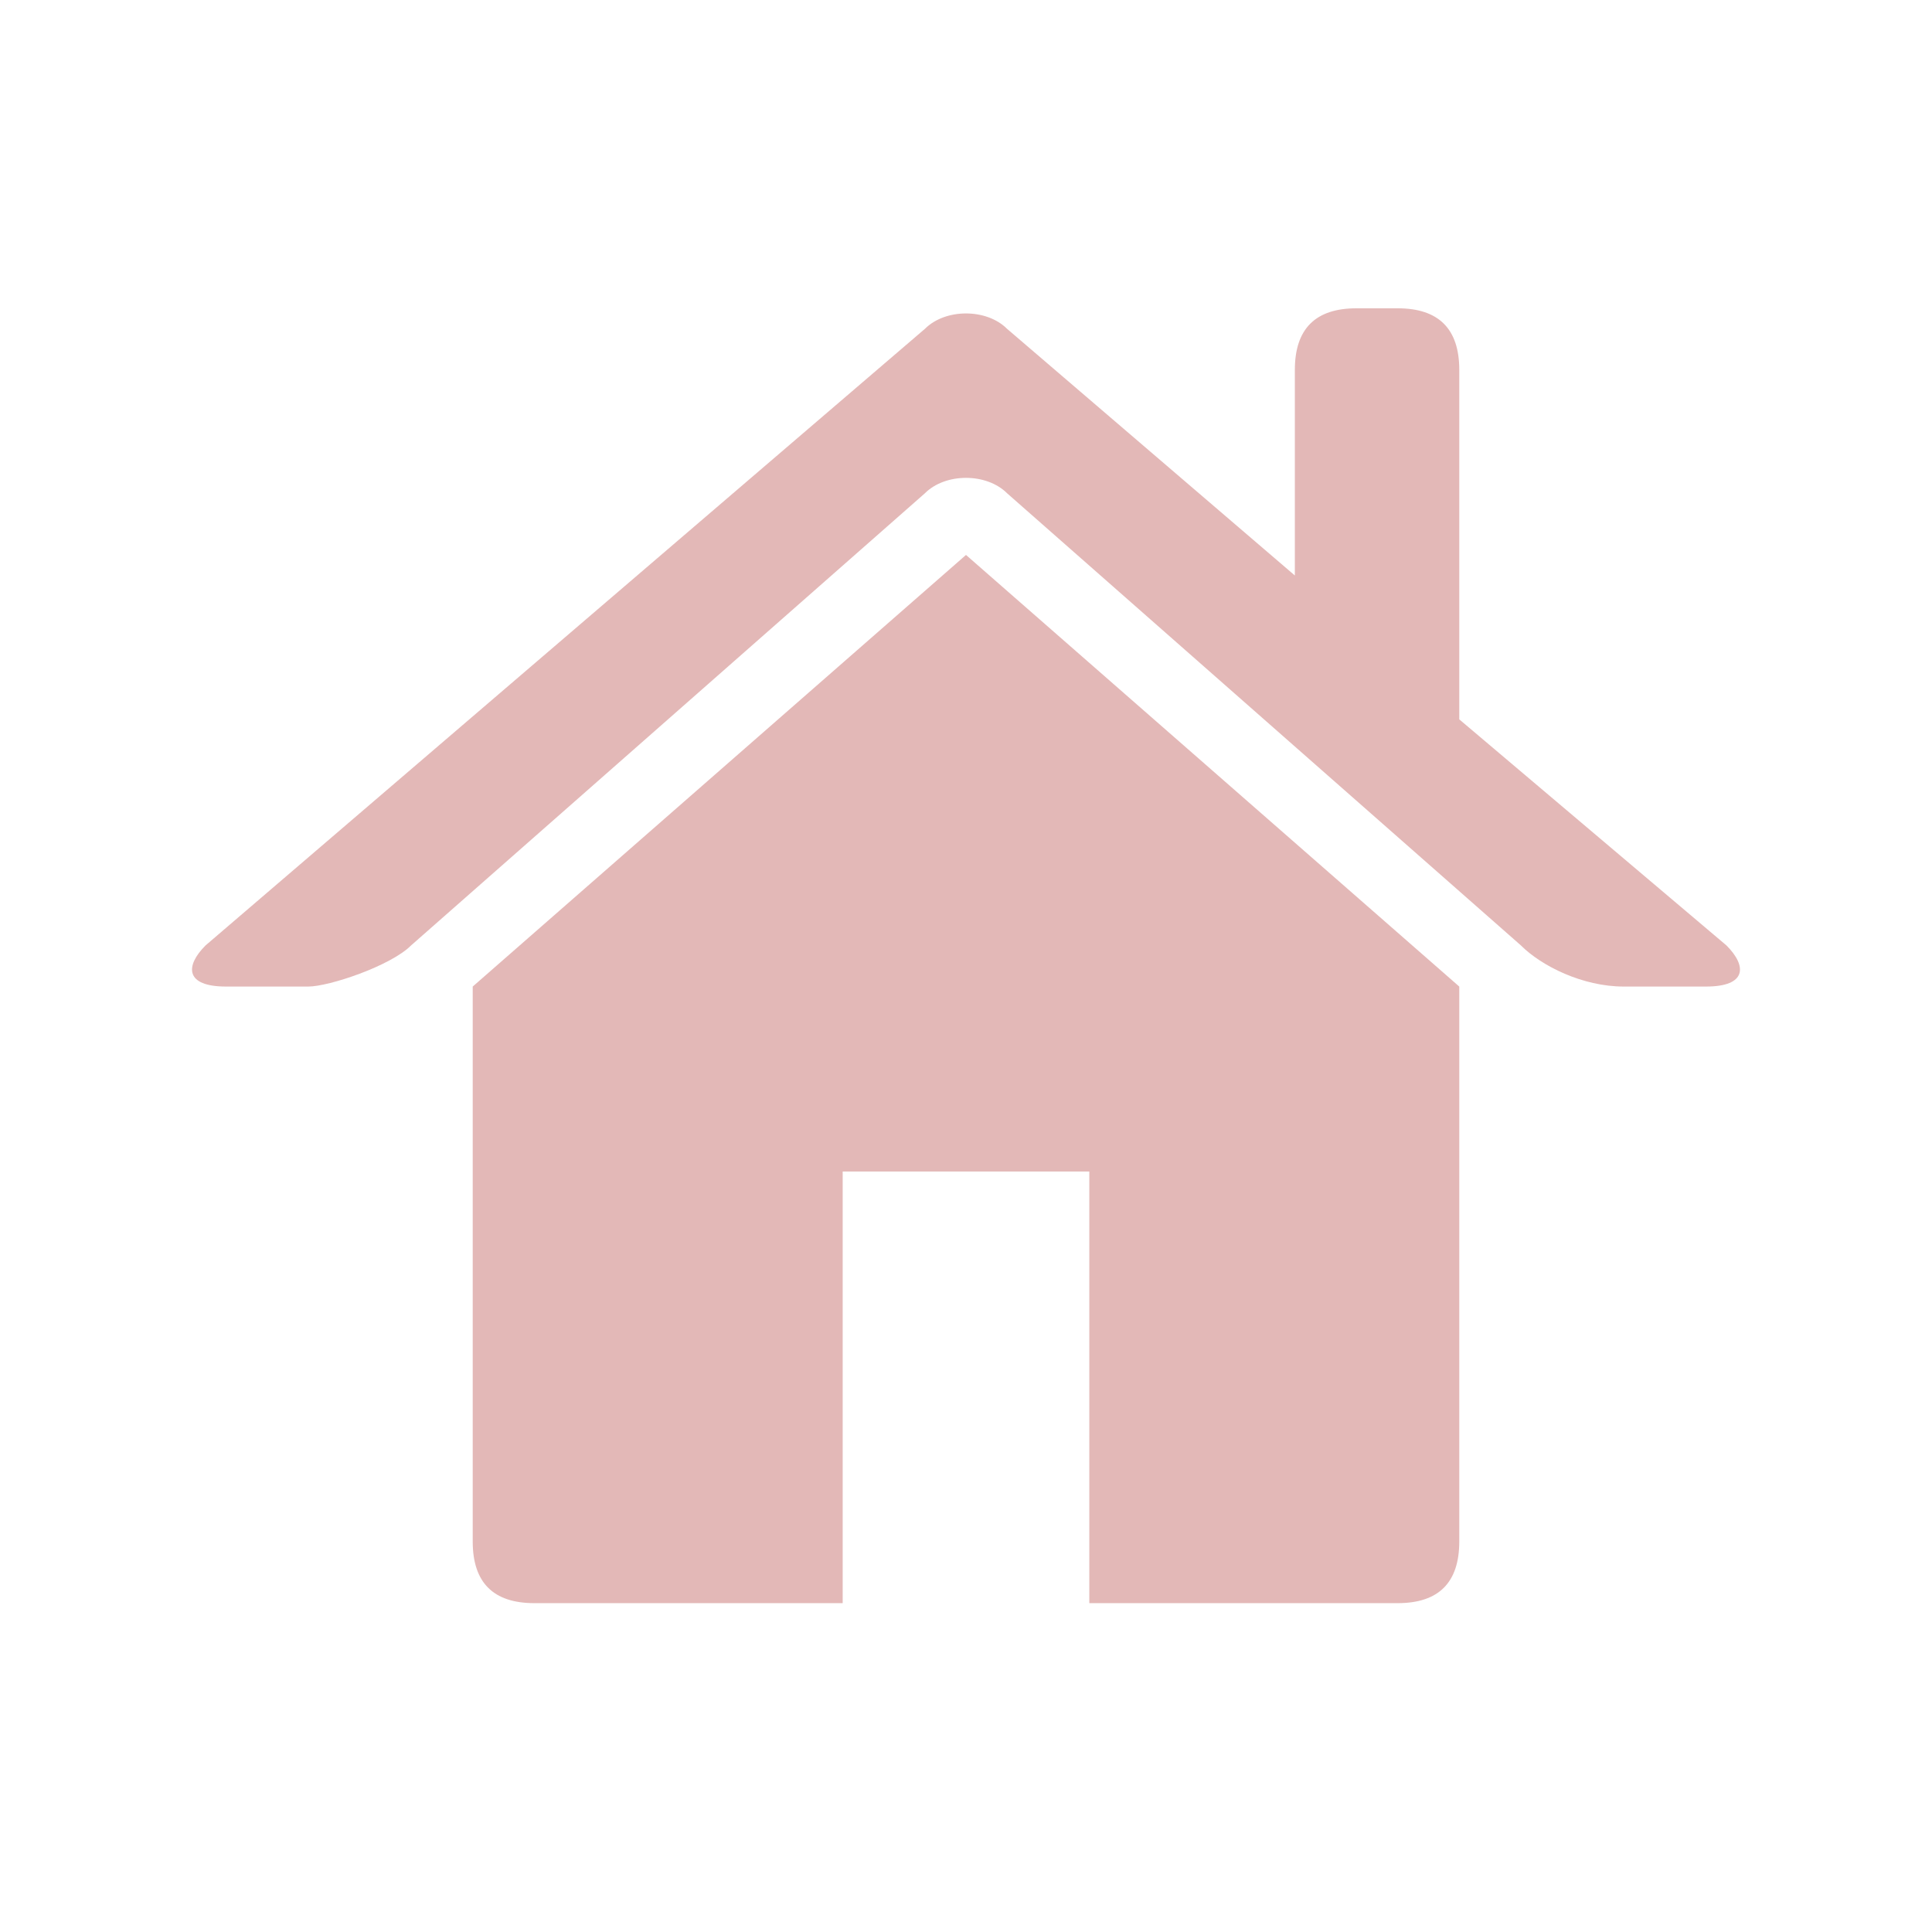 <?xml version="1.0" encoding="UTF-8"?>
<!DOCTYPE svg PUBLIC "-//W3C//DTD SVG 1.1//EN" "http://www.w3.org/Graphics/SVG/1.1/DTD/svg11.dtd">
<!-- Creator: CorelDRAW 2020 (64 Bit) -->
<svg xmlns="http://www.w3.org/2000/svg" xml:space="preserve" width="20px" height="20px" version="1.1" style="shape-rendering:geometricPrecision; text-rendering:geometricPrecision; image-rendering:optimizeQuality; fill-rule:evenodd; clip-rule:evenodd"
viewBox="0 0 0.094 0.094"
 xmlns:xlink="http://www.w3.org/1999/xlink"
 xmlns:xodm="http://www.corel.com/coreldraw/odm/2003">
 <defs>
  <style type="text/css">
   <![CDATA[
    .fil0 {fill:none}
    .fil1 {fill:#E3B8B7}
   ]]>
  </style>
 </defs>
 <g id="Camada_x0020_1">
  <polygon class="fil0" points="-0,0.094 0.094,0.094 0.094,0 -0,0 "/>
  <path class="fil1" d="M0.071 0.048l0 0.027c0,0.002 -0.001,0.003 -0.003,0.003l-0.015 0 0 -0.021 -0.012 0 0 0.021 -0.015 0c-0.002,0 -0.003,-0.001 -0.003,-0.003l0 -0.027 0.024 -0.021 0.024 0.021zm-0.008 -0.03c0,-0.002 0.001,-0.003 0.003,-0.003l0.002 0c0.002,0 0.003,0.001 0.003,0.003l0 0.017 -0 0 0.013 0.011c0.001,0.001 0.001,0.002 -0.001,0.002l-0.004 0c-0.002,0 -0.004,-0.001 -0.005,-0.002l-0.025 -0.022c-0.001,-0.001 -0.003,-0.001 -0.004,0l-0.025 0.022c-0.001,0.001 -0.004,0.002 -0.005,0.002l-0.004 0c-0.002,0 -0.002,-0.001 -0.001,-0.002l0.035 -0.03c0.001,-0.001 0.003,-0.001 0.004,0l0.014 0.012 0 -0.01z"/>
 </g>
</svg>